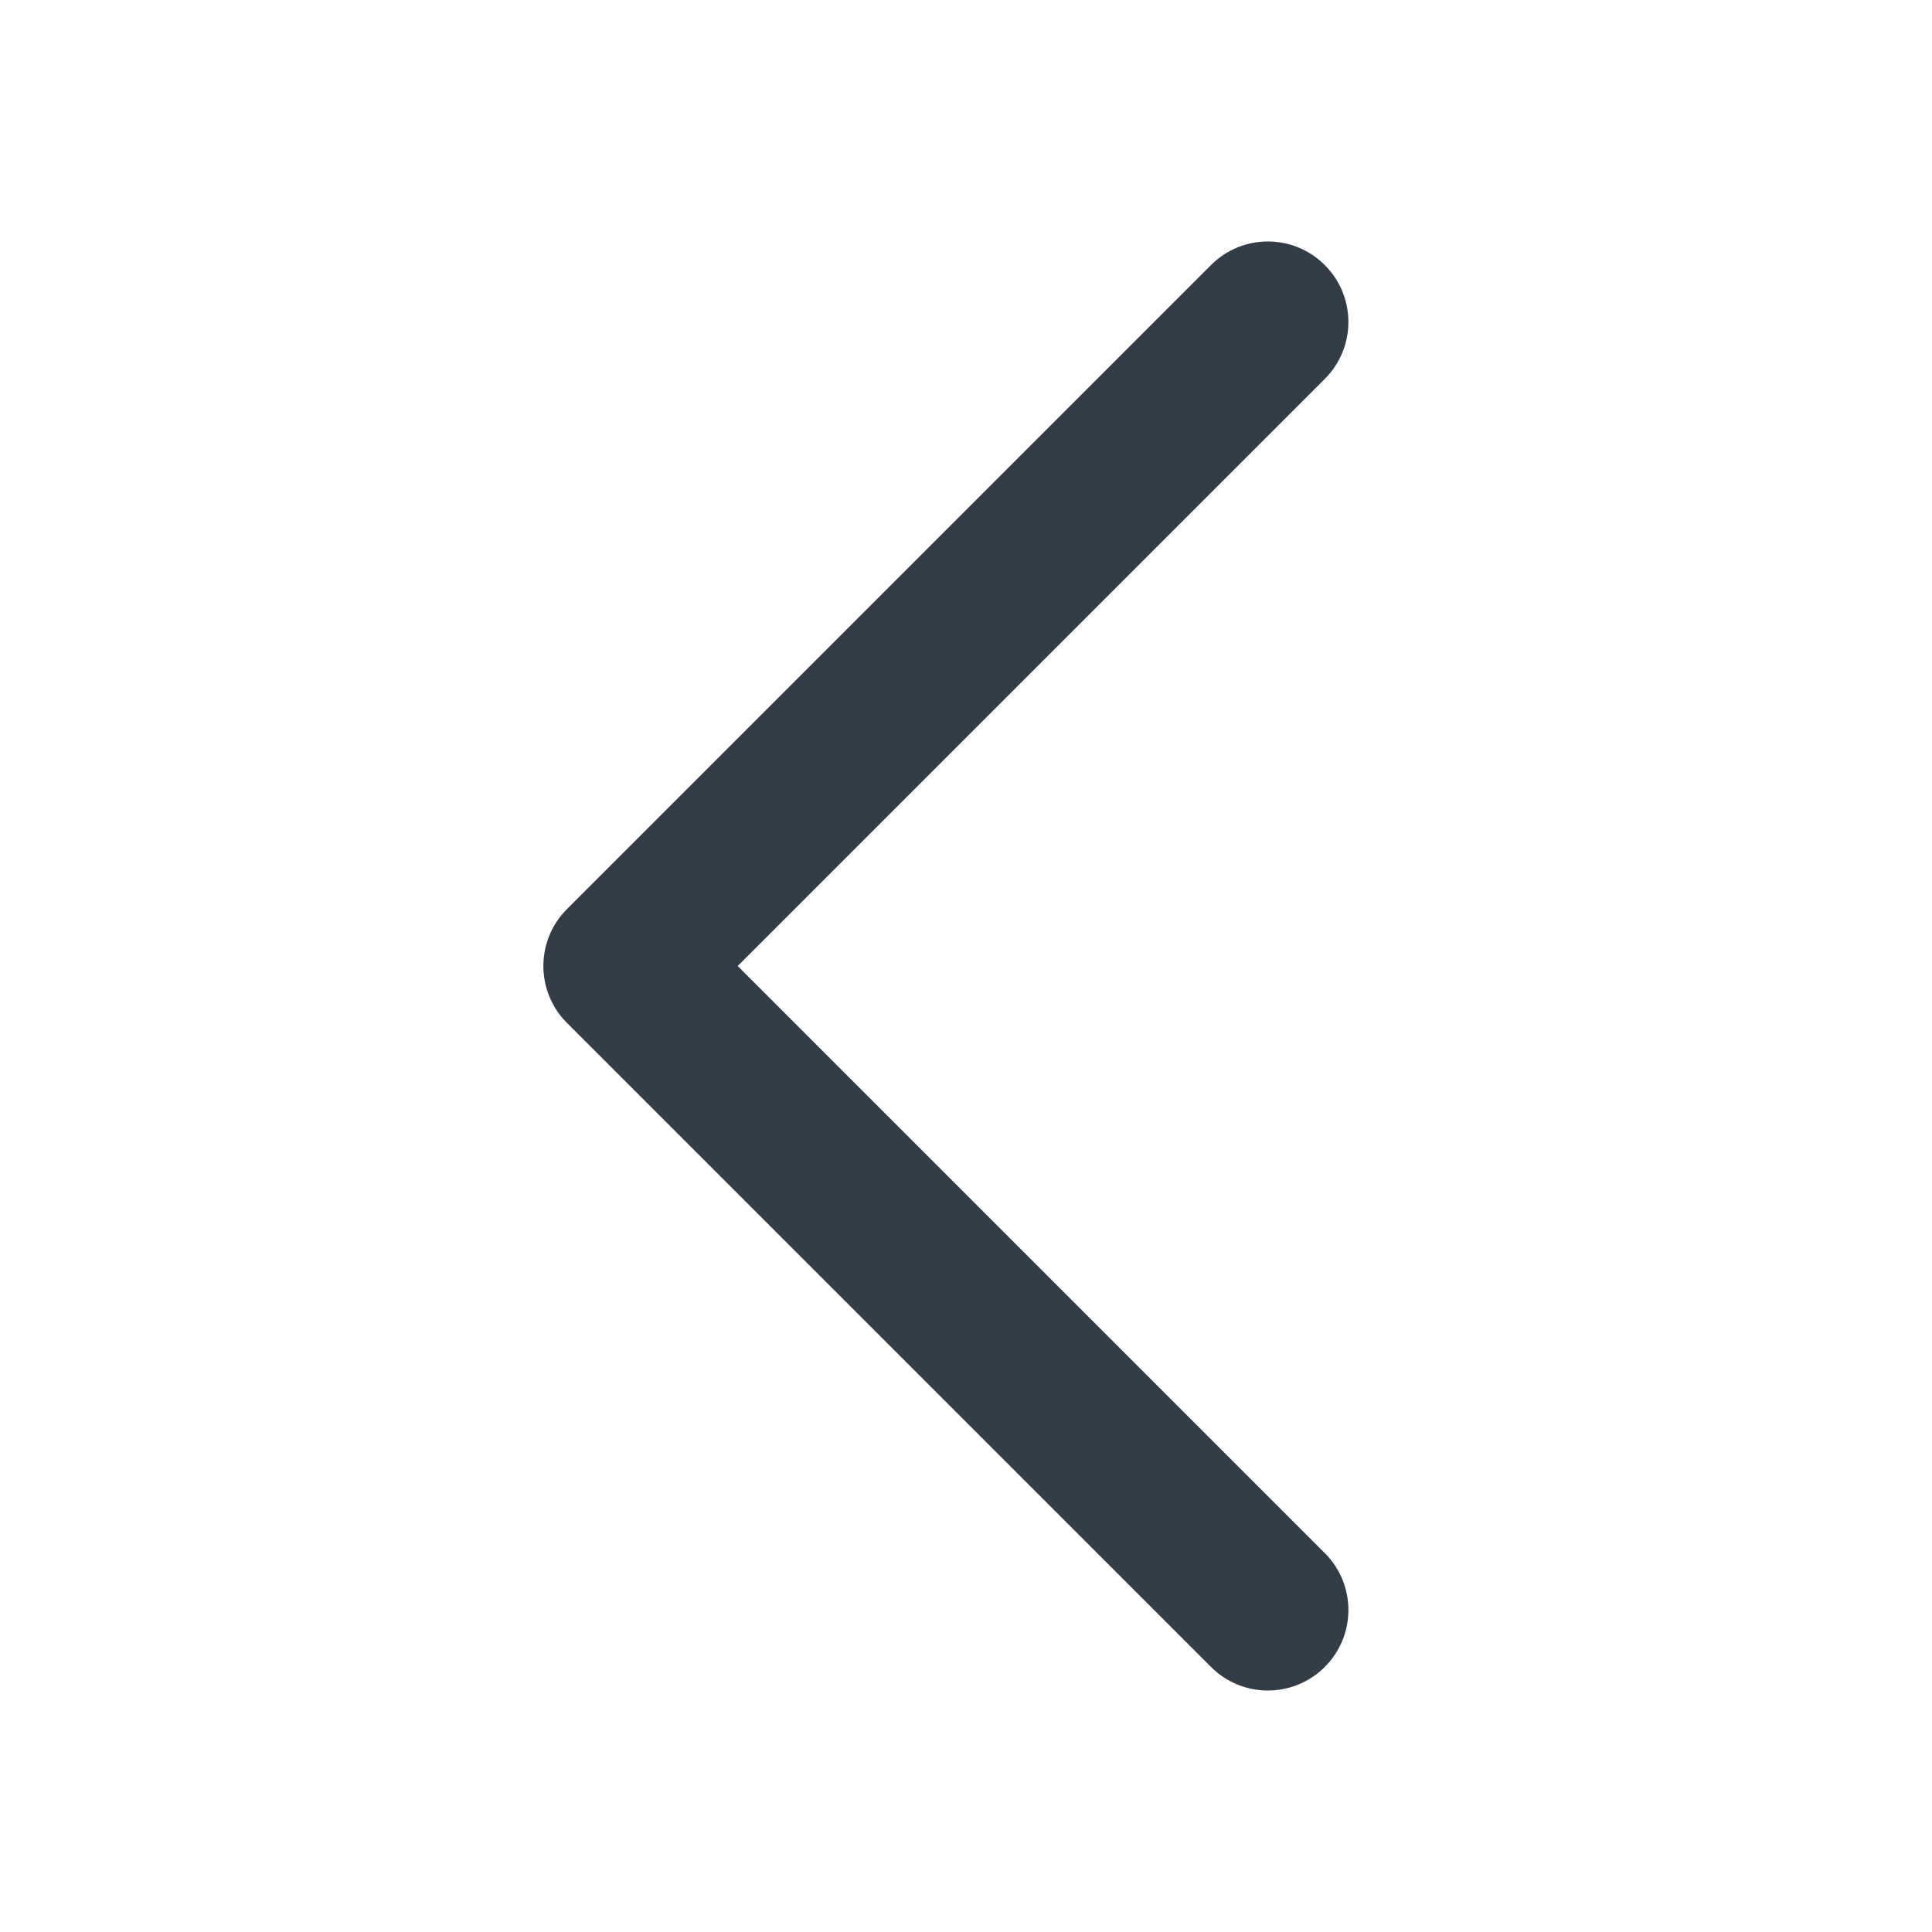 <svg width="24" height="24" viewBox="0 0 24 24" fill="none" xmlns="http://www.w3.org/2000/svg">
<g id="Icon">
<path id="Vector" fill-rule="evenodd" clip-rule="evenodd" d="M16.457 20.707C16.848 20.317 16.848 19.683 16.457 19.293L9.164 12L16.457 4.707C16.848 4.317 16.848 3.683 16.457 3.293C16.067 2.902 15.433 2.902 15.043 3.293L7.043 11.293C6.855 11.48 6.75 11.735 6.75 12C6.75 12.265 6.855 12.52 7.043 12.707L15.043 20.707C15.433 21.098 16.067 21.098 16.457 20.707Z" fill="#333D47"/>
</g>
</svg>
